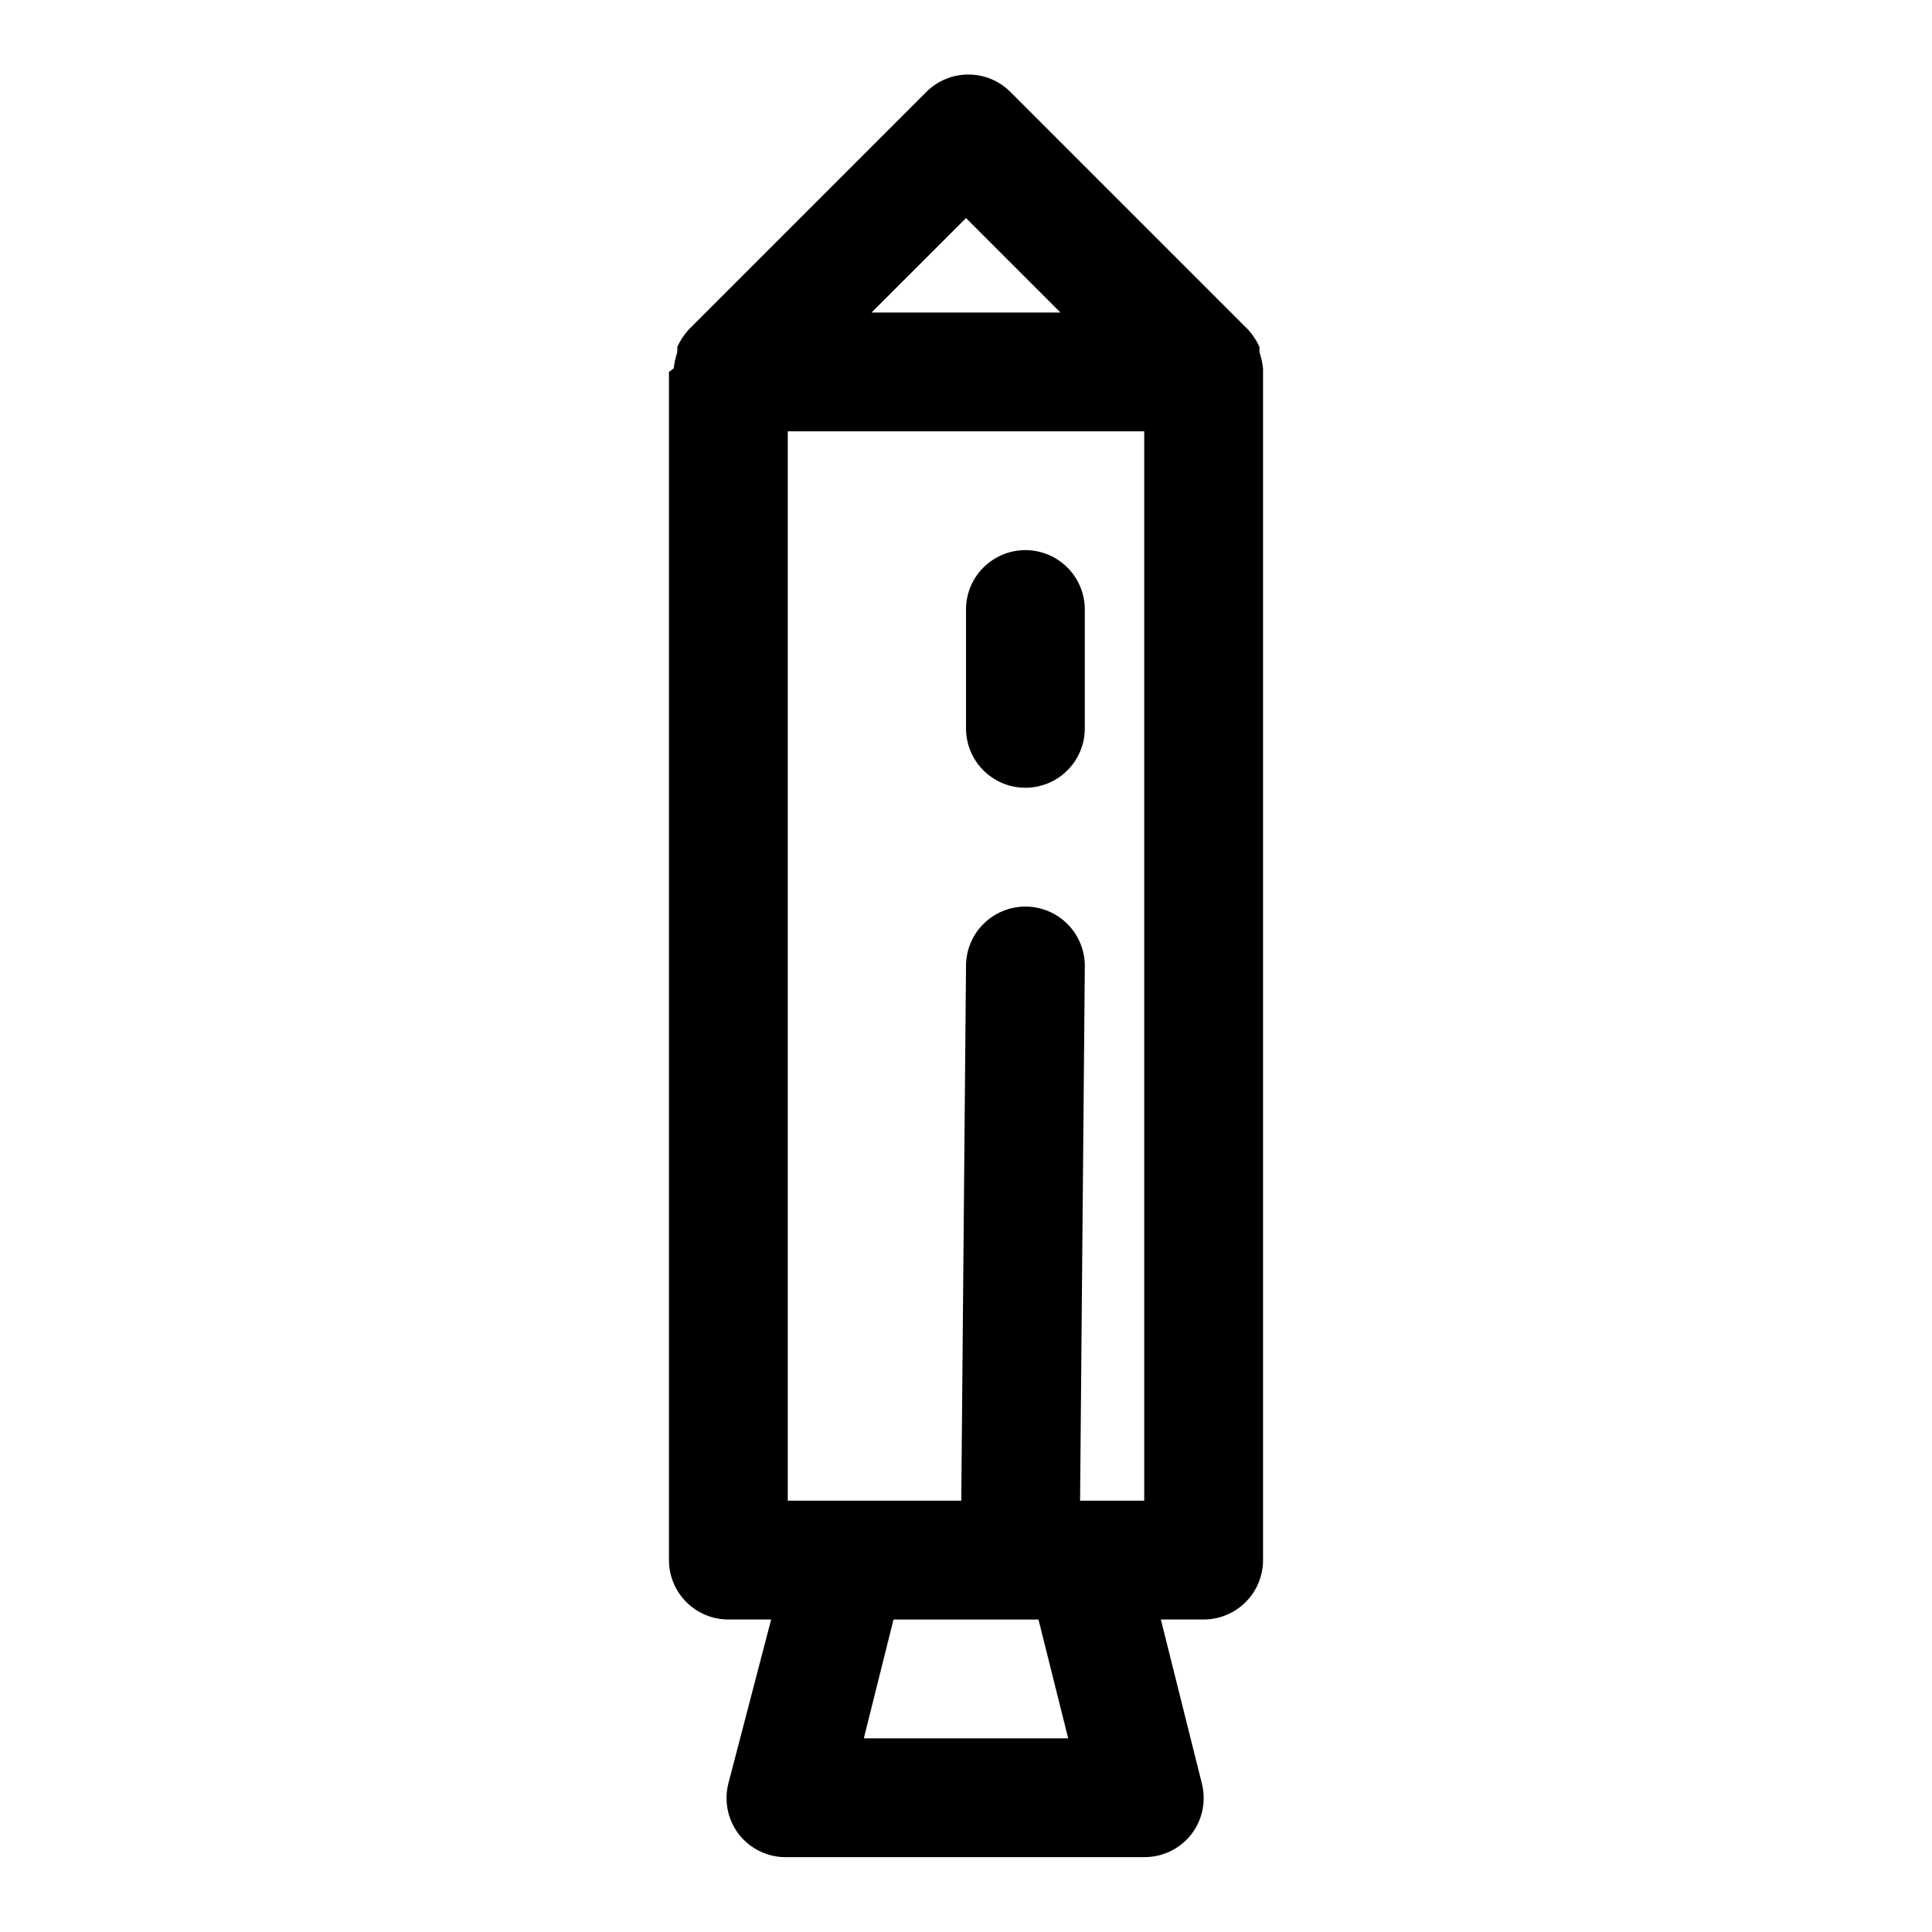<?xml version="1.0" encoding="UTF-8"?>
<!-- The Best Svg Icon site in the world: iconSvg.co, Visit us! https://iconsvg.co -->
<svg fill="#000000" width="800px" height="800px" version="1.1" viewBox="144 144 512 512" xmlns="http://www.w3.org/2000/svg">
 <g>
  <path d="m478.72 557.44v-314.88-0.945c-0.164-1.445-0.48-2.871-0.945-4.25v-1.418c-0.754-1.668-1.762-3.207-2.992-4.566l-62.977-62.977c-2.953-2.981-6.977-4.656-11.176-4.656-4.199 0-8.223 1.676-11.18 4.656l-62.977 62.977c-1.227 1.359-2.234 2.898-2.988 4.566v1.418c-0.465 1.379-0.781 2.805-0.945 4.25 0 0-1.262 0.945-1.262 0.945v314.88c0 4.176 1.66 8.18 4.613 11.133 2.953 2.953 6.957 4.613 11.133 4.613h11.336l-11.336 43.453c-1.195 4.707-0.148 9.707 2.832 13.539 3.106 3.938 7.902 6.16 12.91 5.984h94.465c4.848 0.023 9.434-2.18 12.438-5.984 2.984-3.832 4.031-8.832 2.836-13.539l-10.863-43.453h11.336c4.172 0 8.18-1.66 11.133-4.613 2.949-2.953 4.609-6.957 4.609-11.133zm-47.23-15.742h-1.258l1.258-141.7c0-4.176-1.66-8.18-4.613-11.133-2.953-2.953-6.957-4.613-11.133-4.613-4.176 0-8.18 1.66-11.133 4.613-2.953 2.953-4.609 6.957-4.609 11.133l-1.258 141.7h-45.977v-283.39h94.465v283.39zm-31.488-339.91 25.031 25.031h-50.066zm27.078 402.89h-54.16l7.871-31.488h38.414z"/>
  <path d="m415.74 289.79c-4.176 0-8.18 1.66-11.133 4.613s-4.609 6.957-4.609 11.133v31.488c0 5.625 3 10.82 7.871 13.633s10.871 2.812 15.742 0c4.871-2.812 7.875-8.008 7.875-13.633v-31.488c0-4.176-1.66-8.18-4.613-11.133s-6.957-4.613-11.133-4.613z"/>
 </g>
</svg>